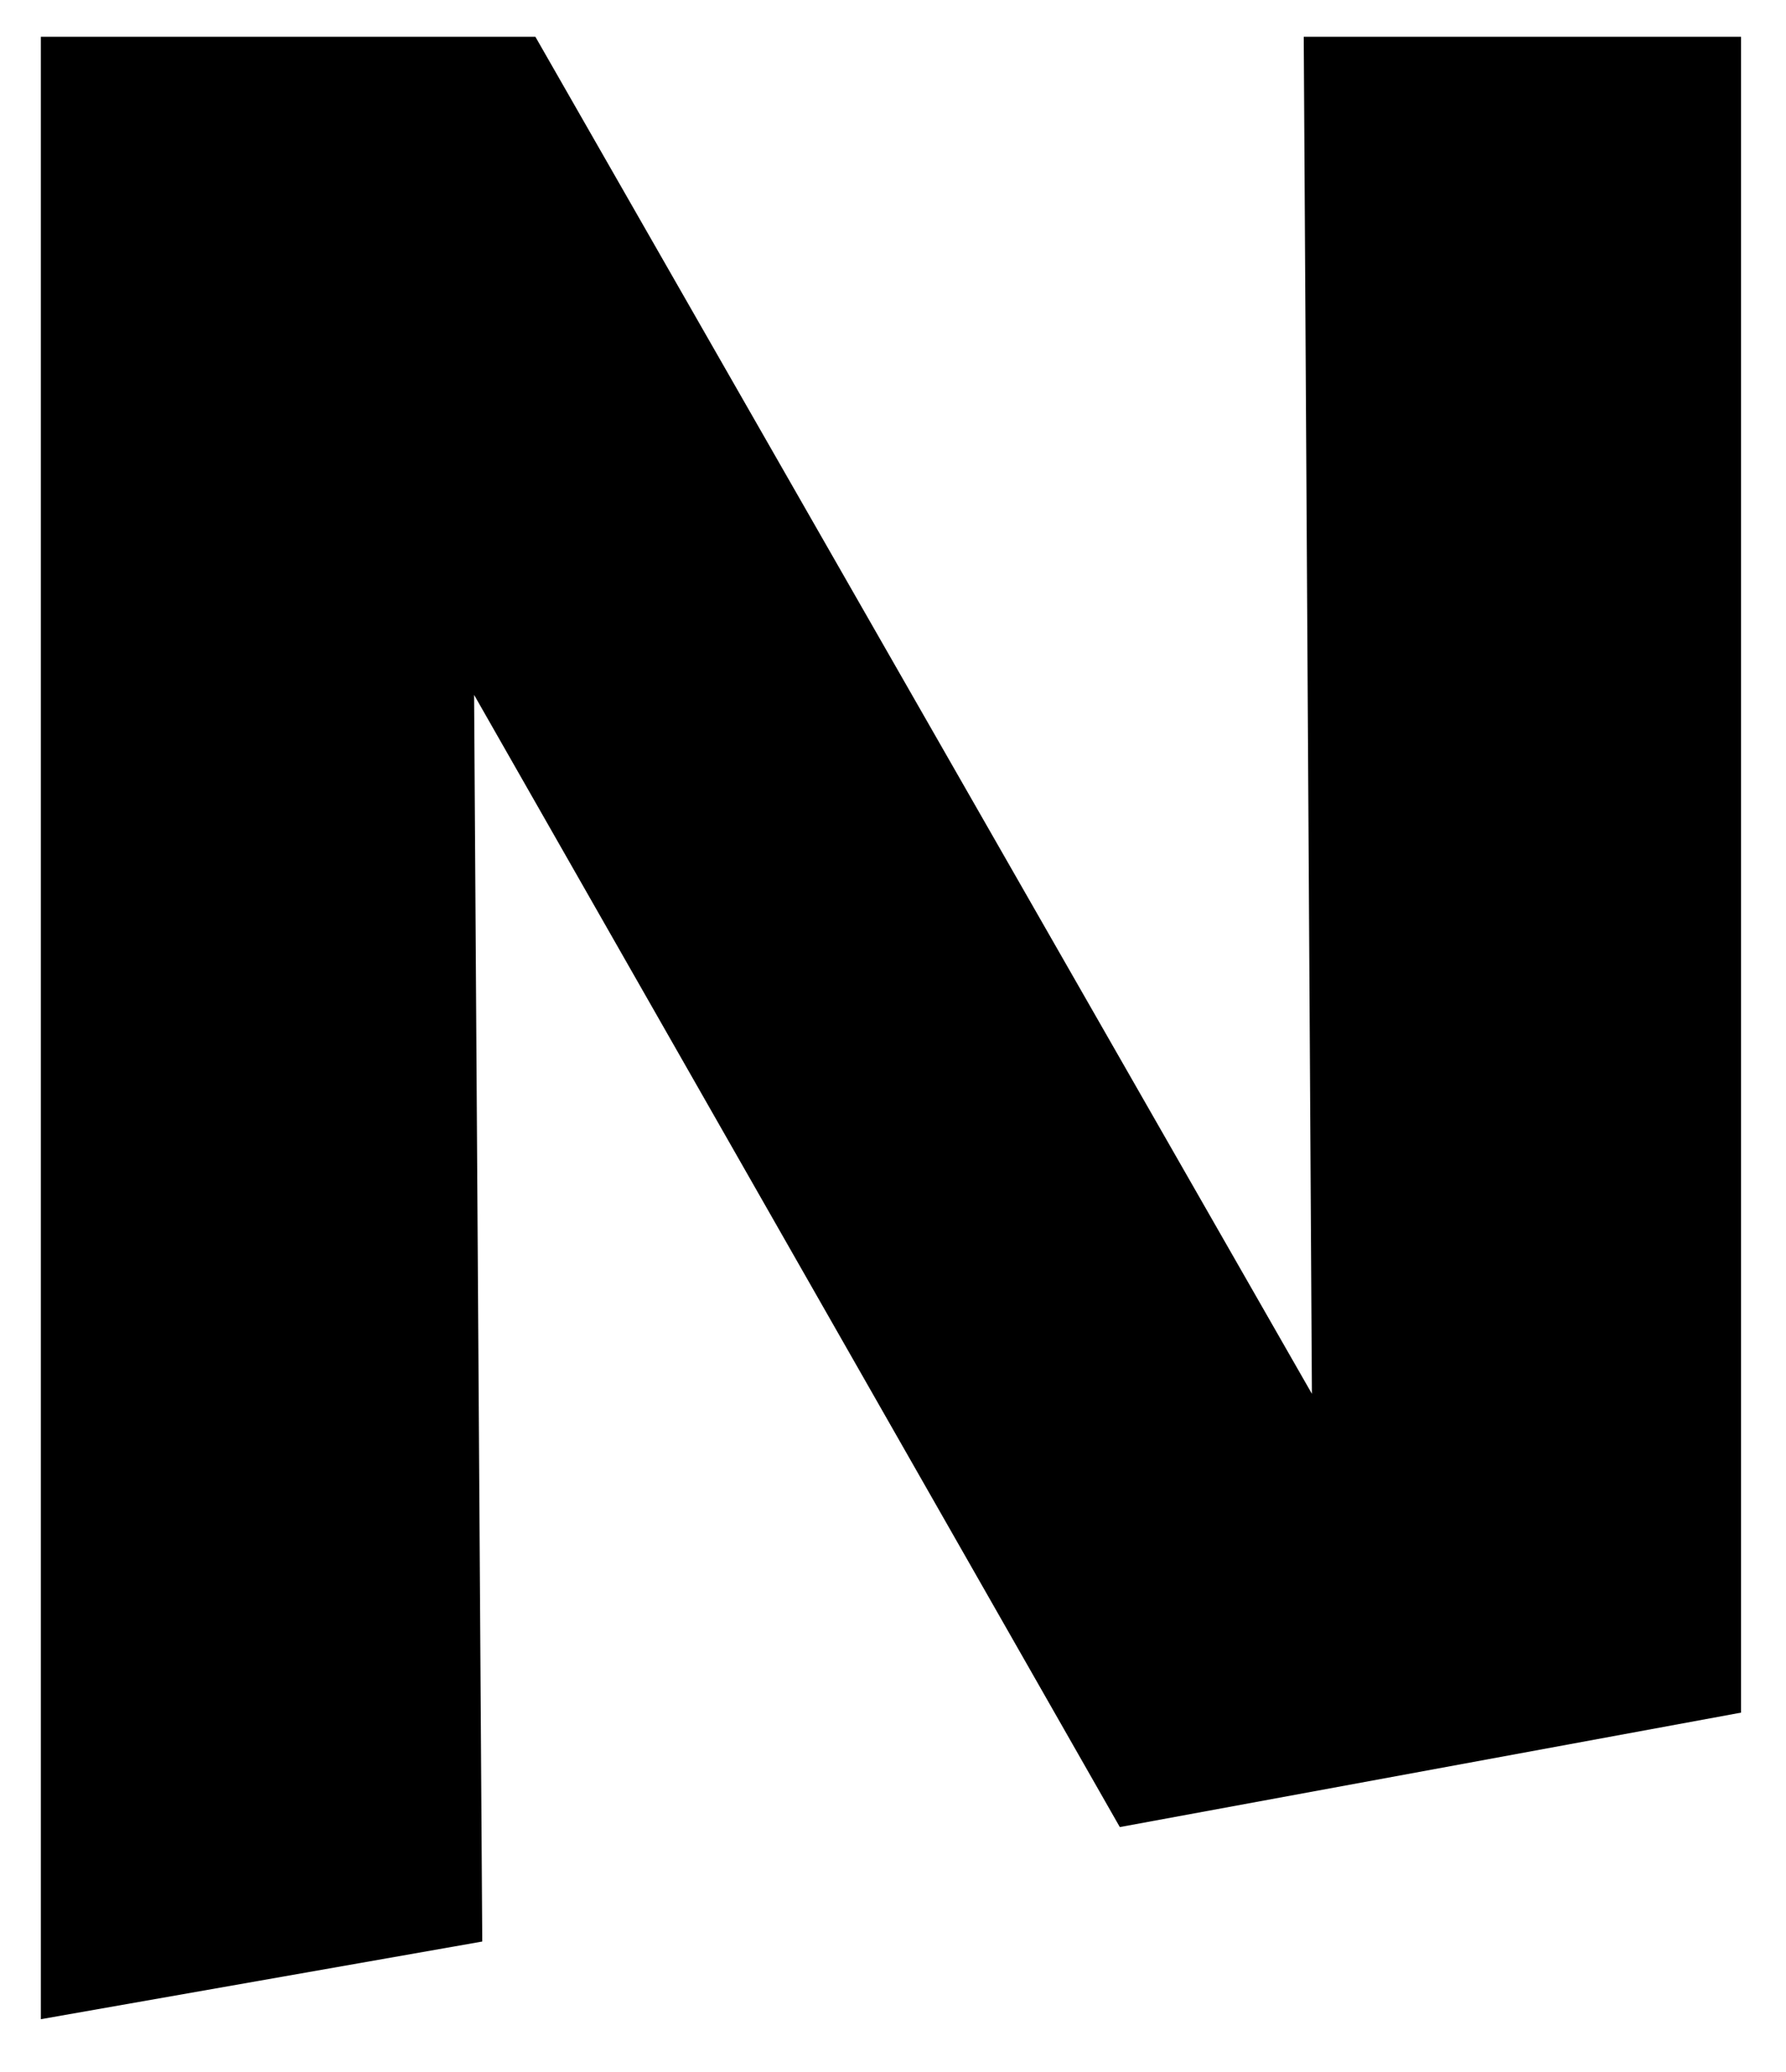 <?xml version="1.0" encoding="UTF-8"?> <!-- Generator: Adobe Illustrator 24.1.0, SVG Export Plug-In . SVG Version: 6.00 Build 0) --> <svg xmlns="http://www.w3.org/2000/svg" xmlns:xlink="http://www.w3.org/1999/xlink" x="0px" y="0px" viewBox="0 0 43.7 50.7" style="enable-background:new 0 0 43.7 50.7;" xml:space="preserve"> <g id="Слой_2"> </g> <g id="Слой_1"> <polygon points="42.6,0.9 31.9,0.9 32.1,34.1 13.1,0.9 1,0.9 1,49.4 11.8,47.5 11.6,17 27.4,44.7 42.6,41.9 "></polygon> </g> </svg> 